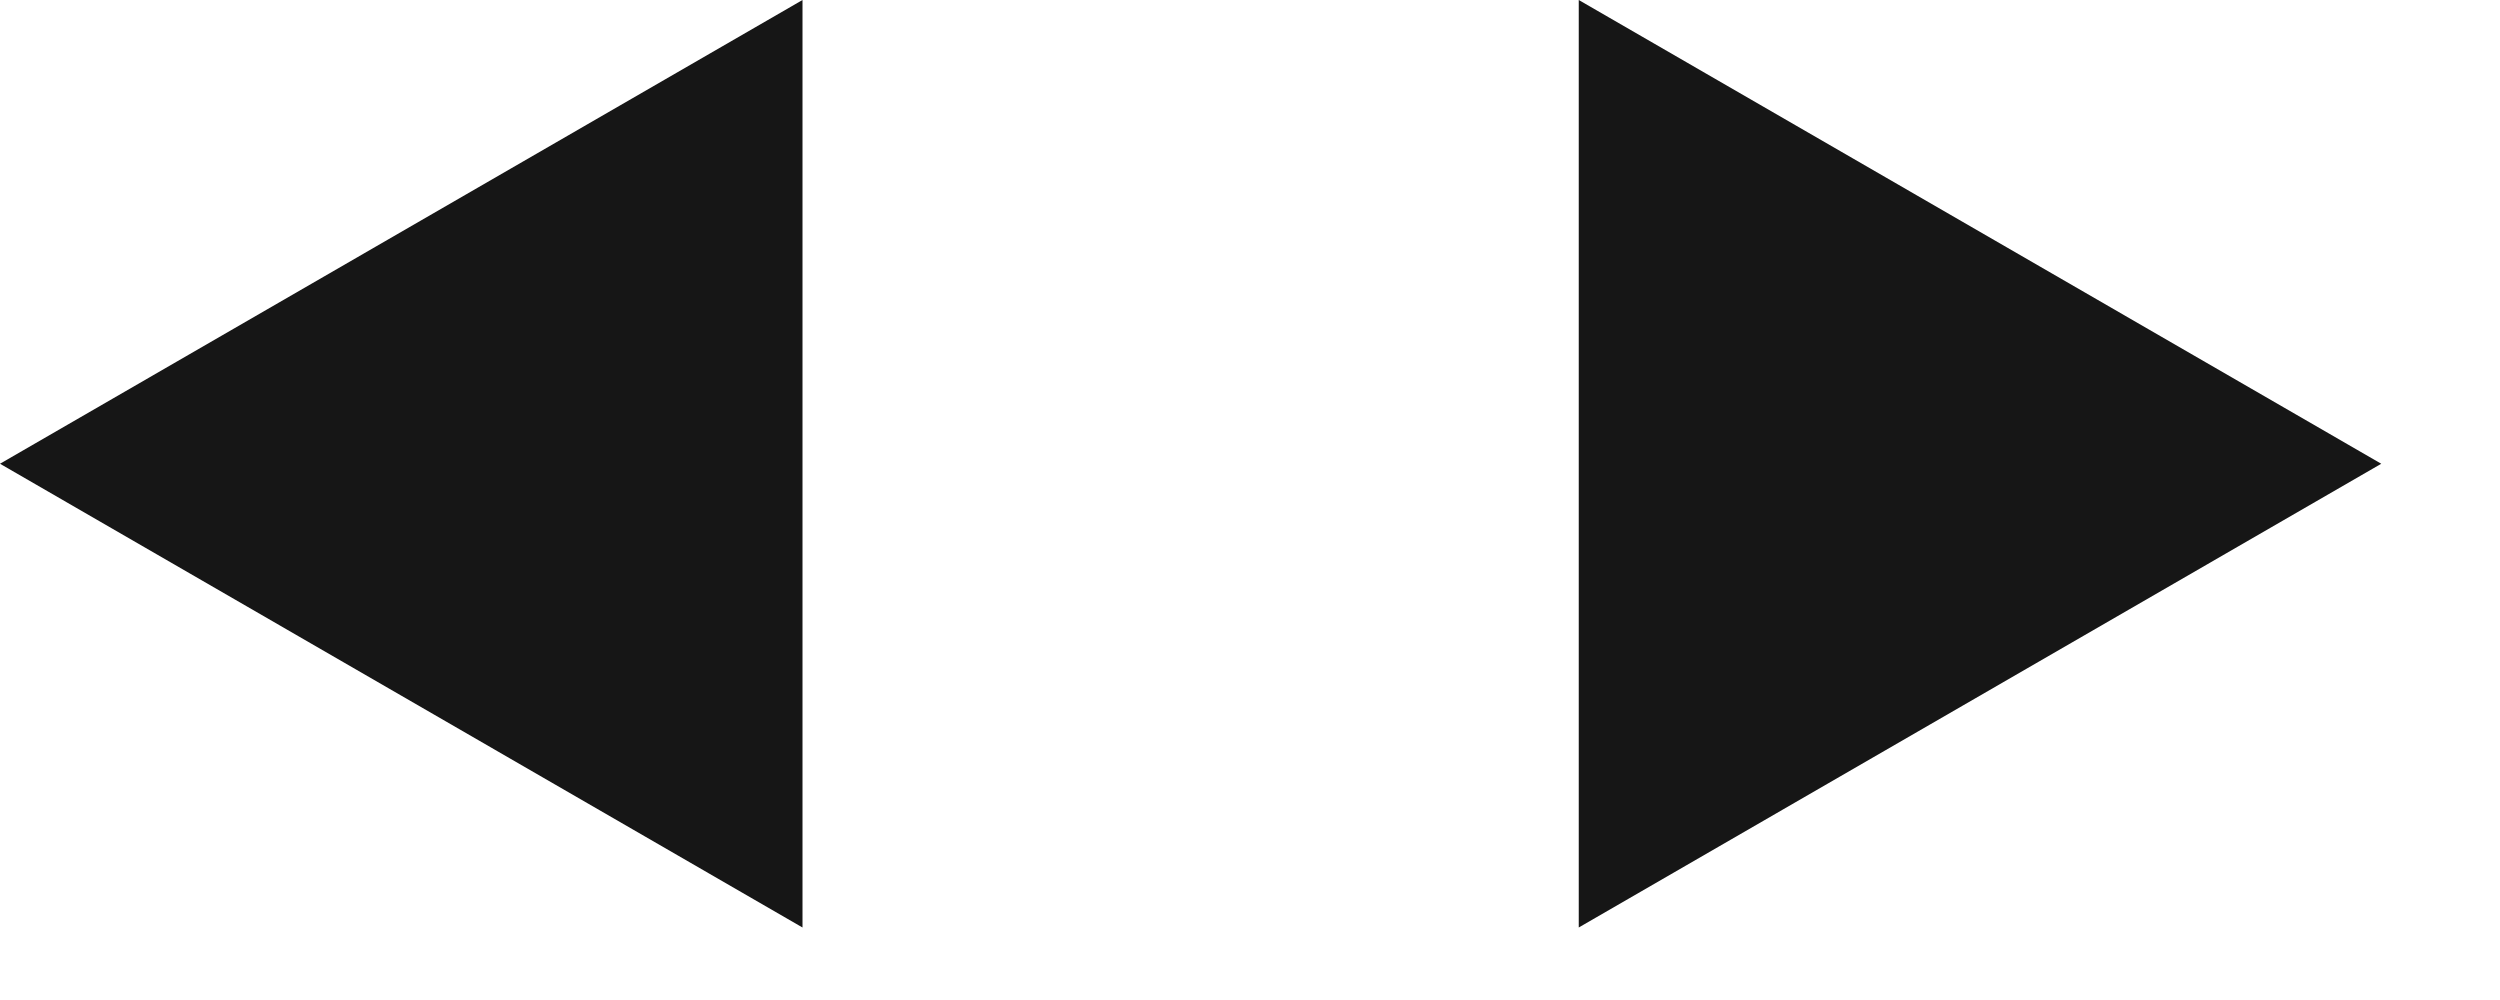<svg width="20" height="8" viewBox="0 0 20 8" fill="none" xmlns="http://www.w3.org/2000/svg">
<g clip-path="url(#clip0_15_51)">
<path d="M0 3.71L6.42 7.42V0L0 3.71Z" fill="#161616"/>
<path d="M19.05 3.71L12.63 0V7.42L19.05 3.71Z" fill="#161616"/>
</g>
<defs>
<clipPath id="clip0_15_51">
<rect width="19.05" height="7.42" fill="white"/>
</clipPath>
</defs>
</svg>
